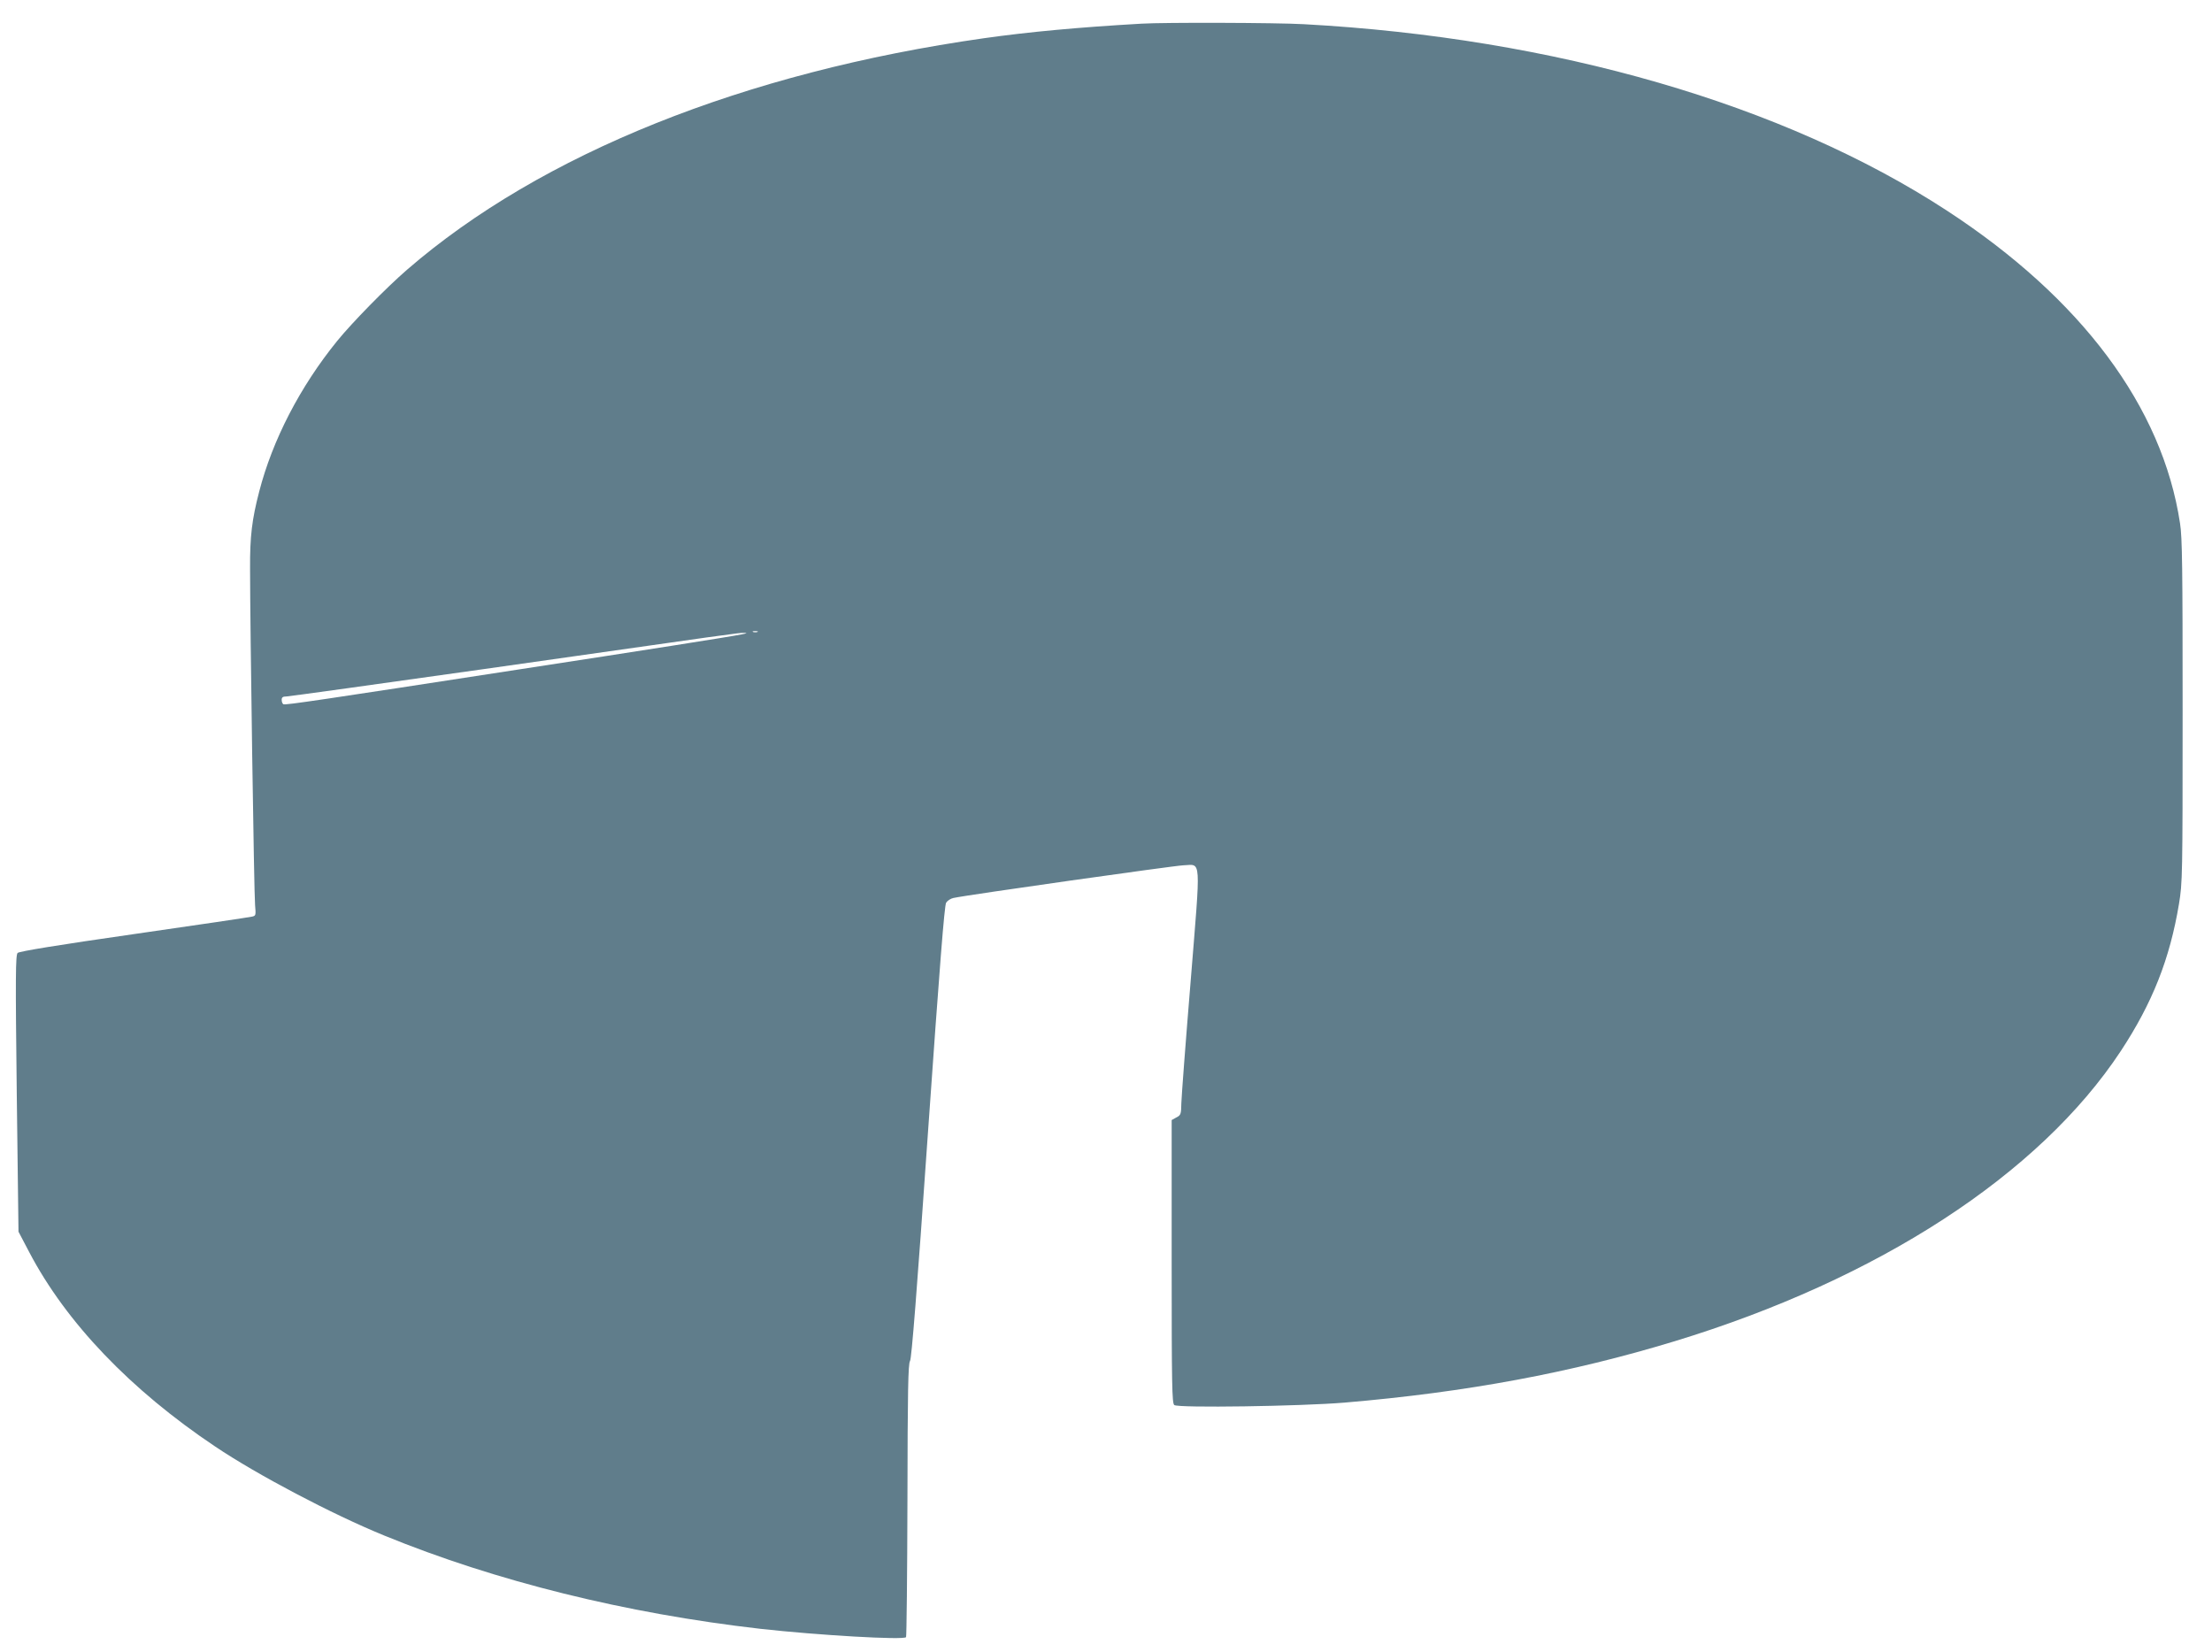 <?xml version="1.0" standalone="no"?>
<!DOCTYPE svg PUBLIC "-//W3C//DTD SVG 20010904//EN"
 "http://www.w3.org/TR/2001/REC-SVG-20010904/DTD/svg10.dtd">
<svg version="1.0" xmlns="http://www.w3.org/2000/svg"
 width="1280pt" height="956pt" viewBox="0 0 1280 956"
 preserveAspectRatio="xMidYMid meet">
<g transform="translate(0,956) scale(0.1,-0.1)"
fill="#607d8b" stroke="none">
<path d="M6605 9423 c-368 -21 -655 -48 -910 -84 -1388 -197 -2565 -669 -3340
-1340 -120 -104 -317 -305 -404 -412 -215 -265 -374 -573 -451 -871 -42 -161
-54 -260 -53 -446 0 -323 23 -1886 29 -1947 5 -59 5 -62 -18 -67 -12 -3 -320
-49 -683 -101 -440 -63 -664 -100 -673 -109 -12 -12 -13 -136 -5 -814 l10
-799 62 -118 c214 -408 586 -797 1076 -1125 244 -164 675 -391 978 -515 645
-264 1398 -451 2178 -540 332 -37 831 -66 842 -48 3 5 7 362 8 794 1 631 4
788 15 804 9 14 39 391 104 1325 68 967 95 1311 105 1327 8 12 27 24 42 27 82
18 1277 187 1330 189 106 3 102 64 43 -669 -29 -351 -53 -670 -54 -707 -1 -64
-3 -70 -29 -83 l-27 -15 0 -818 c0 -719 2 -820 15 -831 21 -18 734 -7 985 14
707 60 1312 173 1910 355 1179 359 2111 965 2582 1679 183 278 284 533 337
852 20 122 21 159 21 1115 0 824 -2 1006 -15 1087 -102 674 -571 1302 -1350
1810 -943 615 -2269 999 -3720 1078 -160 9 -810 11 -940 3z m-2222 -3520 c-7
-2 -19 -2 -25 0 -7 3 -2 5 12 5 14 0 19 -2 13 -5z m-93 -14 c-63 -13 -571 -93
-1290 -203 -1142 -176 -1350 -207 -1360 -201 -6 3 -10 15 -10 26 0 14 7 19 27
19 14 0 530 72 1147 159 1488 212 1467 209 1501 209 22 0 18 -3 -15 -9z"/>
</g>
</svg>

